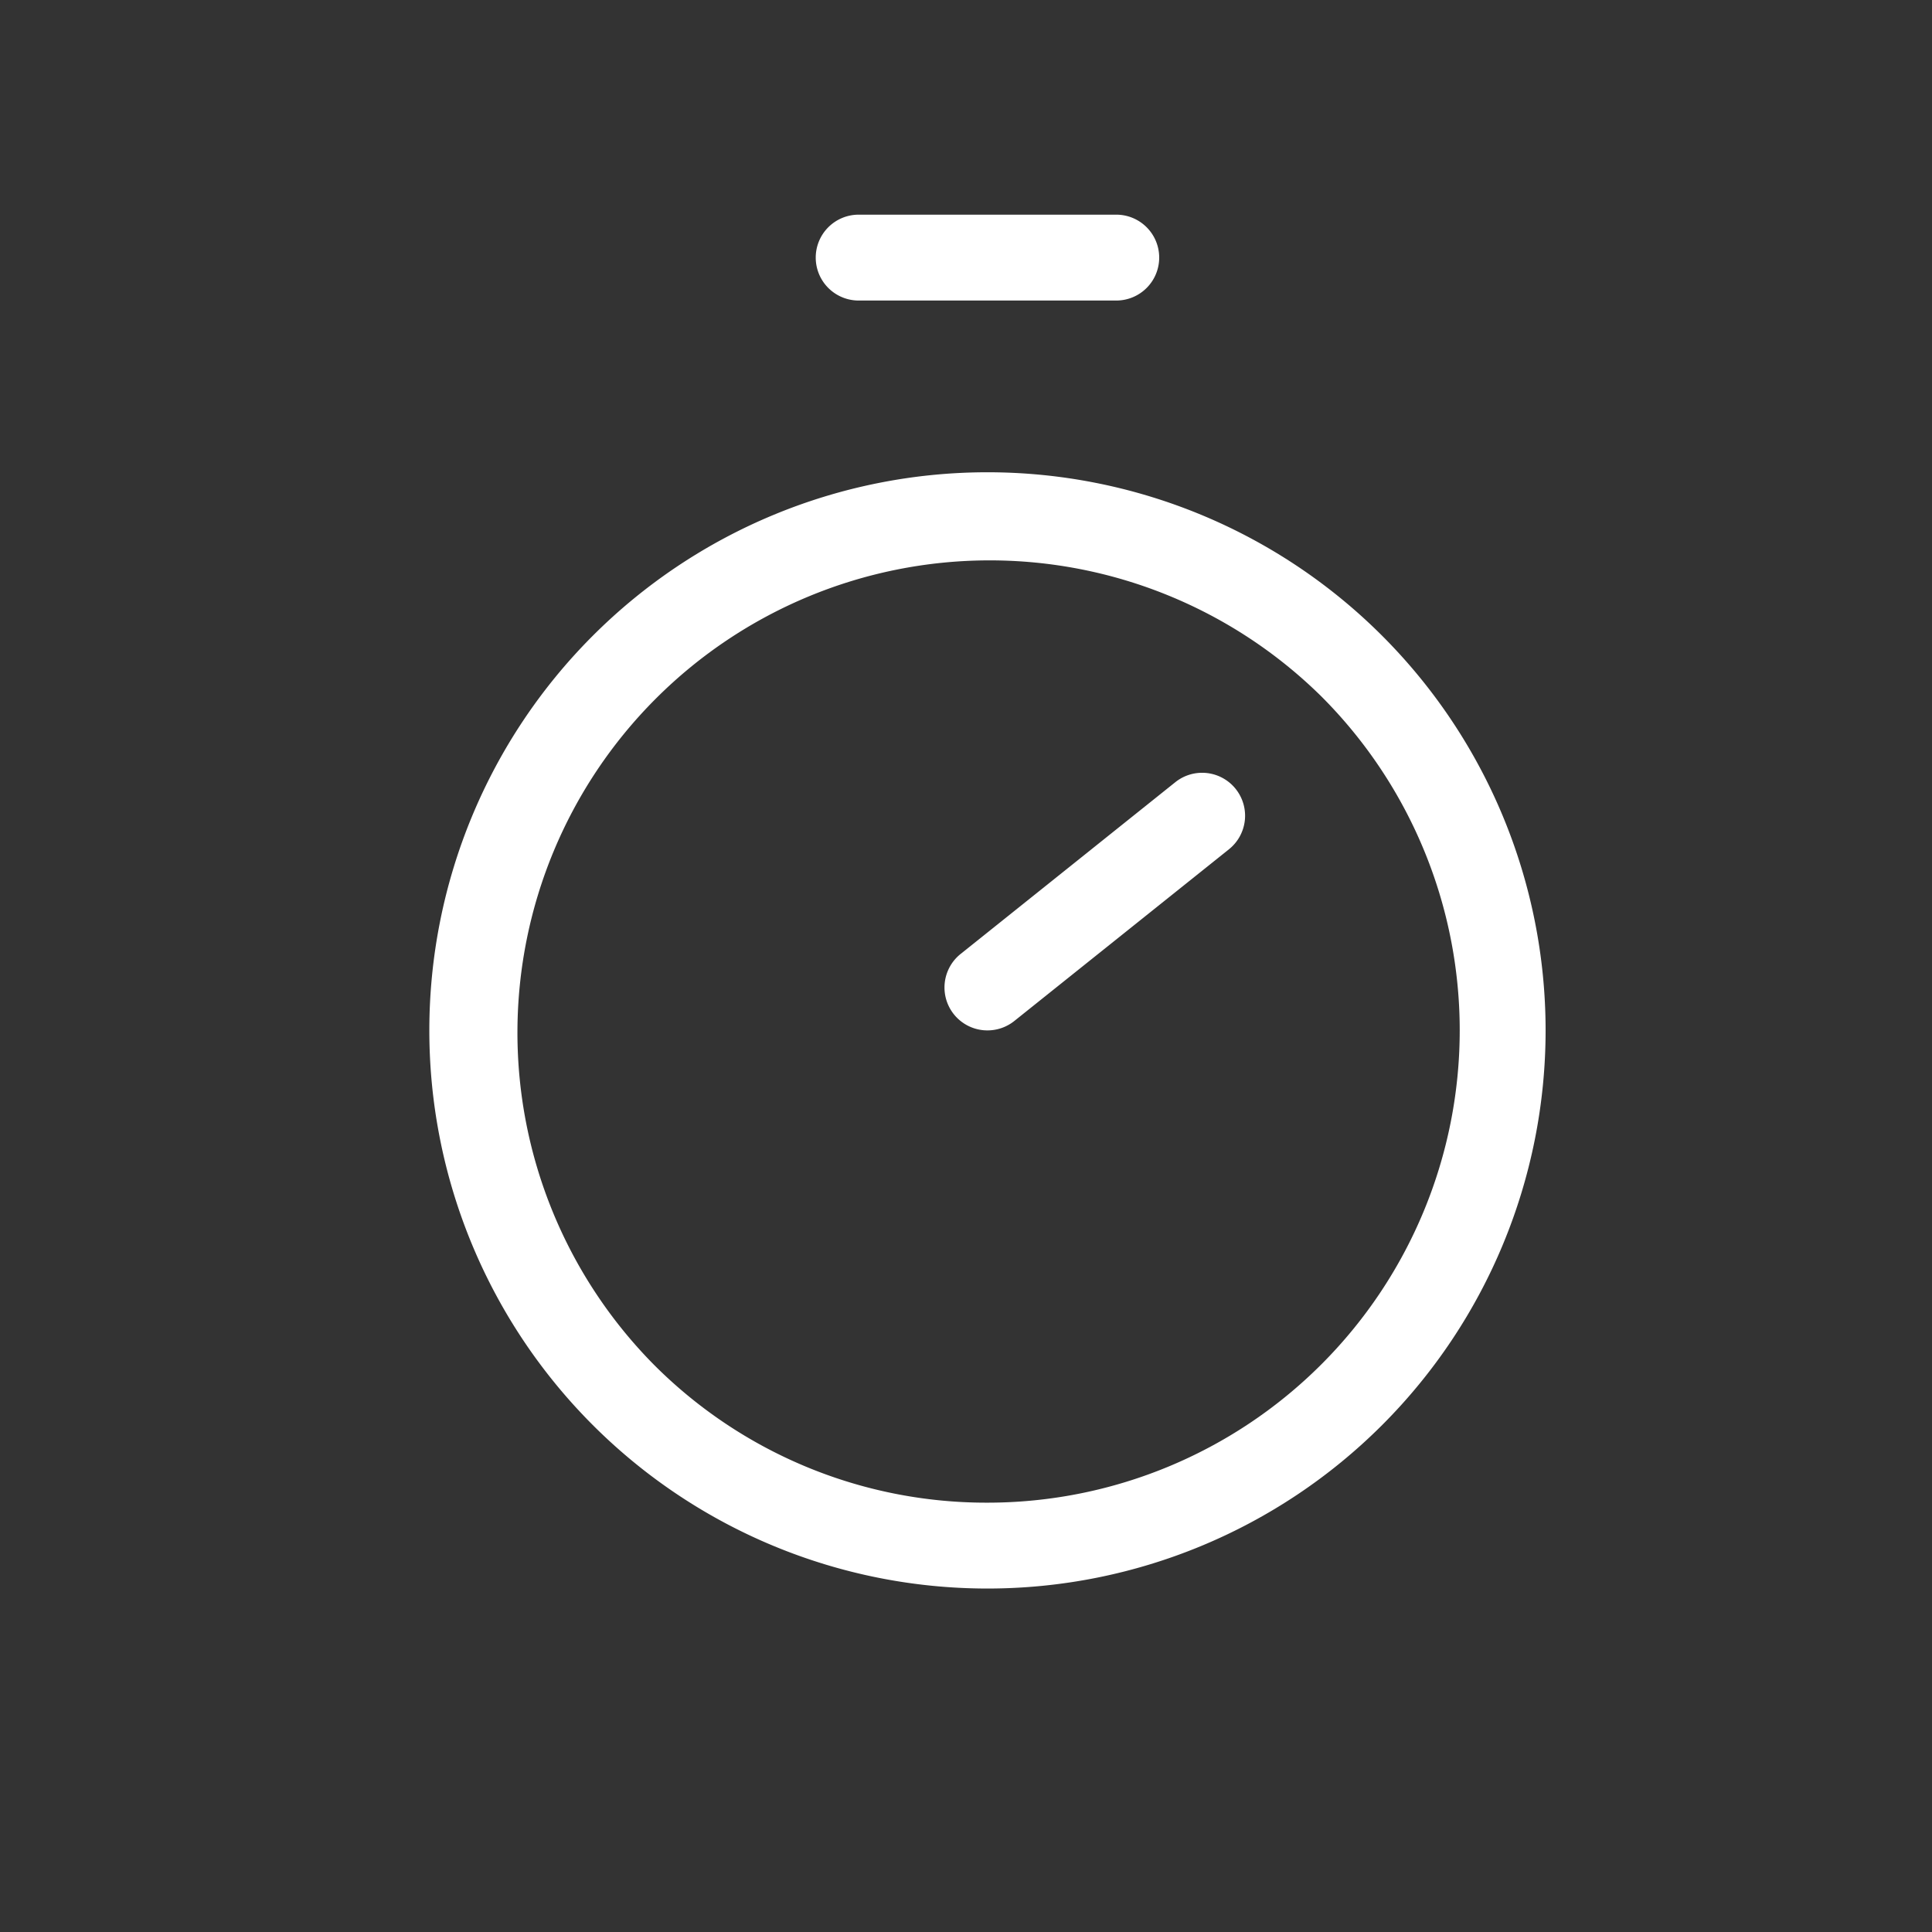 <?xml version="1.0"?>
<svg xmlns="http://www.w3.org/2000/svg" xmlns:xlink="http://www.w3.org/1999/xlink" width="45" height="45" viewBox="0 0 45 45">
  <rect x="0" y="0" width="45" height="45" fill="#333333" stroke="none"/>
  <defs>
    <clipPath id="clip-Icon-temps">
      <rect width="45" height="45"/>
    </clipPath>
  </defs>
  <g id="Icon-temps" clip-path="url(#clip-Icon-temps)">
    <g id="Groupe_160" data-name="Groupe 160" transform="translate(6.046 3.841)">
      <path id="Ligne_18" data-name="Ligne 18" d="M6,1H0A1,1,0,0,1-1,0,1,1,0,0,1,0-1H6A1,1,0,0,1,7,0,1,1,0,0,1,6,1Z" transform="translate(13.954 2.159)" fill="#fff"/>
      <path id="Ligne_19" data-name="Ligne 19" d="M0,5a1,1,0,0,1-.782-.375A1,1,0,0,1-.625,3.219l5-4a1,1,0,0,1,1.406.156A1,1,0,0,1,5.625.781l-5,4A1,1,0,0,1,0,5Z" transform="translate(16.954 15.159)" fill="#fff"/>
      <path id="Ellipse_77" data-name="Ellipse 77" d="M12-1A13,13,0,0,1,25,12,13,13,0,0,1,12,25,13,13,0,0,1-1,12,13,13,0,0,1,12-1Zm0,24A11,11,0,0,0,19.778,4.222,11,11,0,0,0,4.222,19.778,10.928,10.928,0,0,0,12,23Z" transform="translate(4.954 8.159)" fill="#fff"/>
    </g>
  </g>
</svg>
